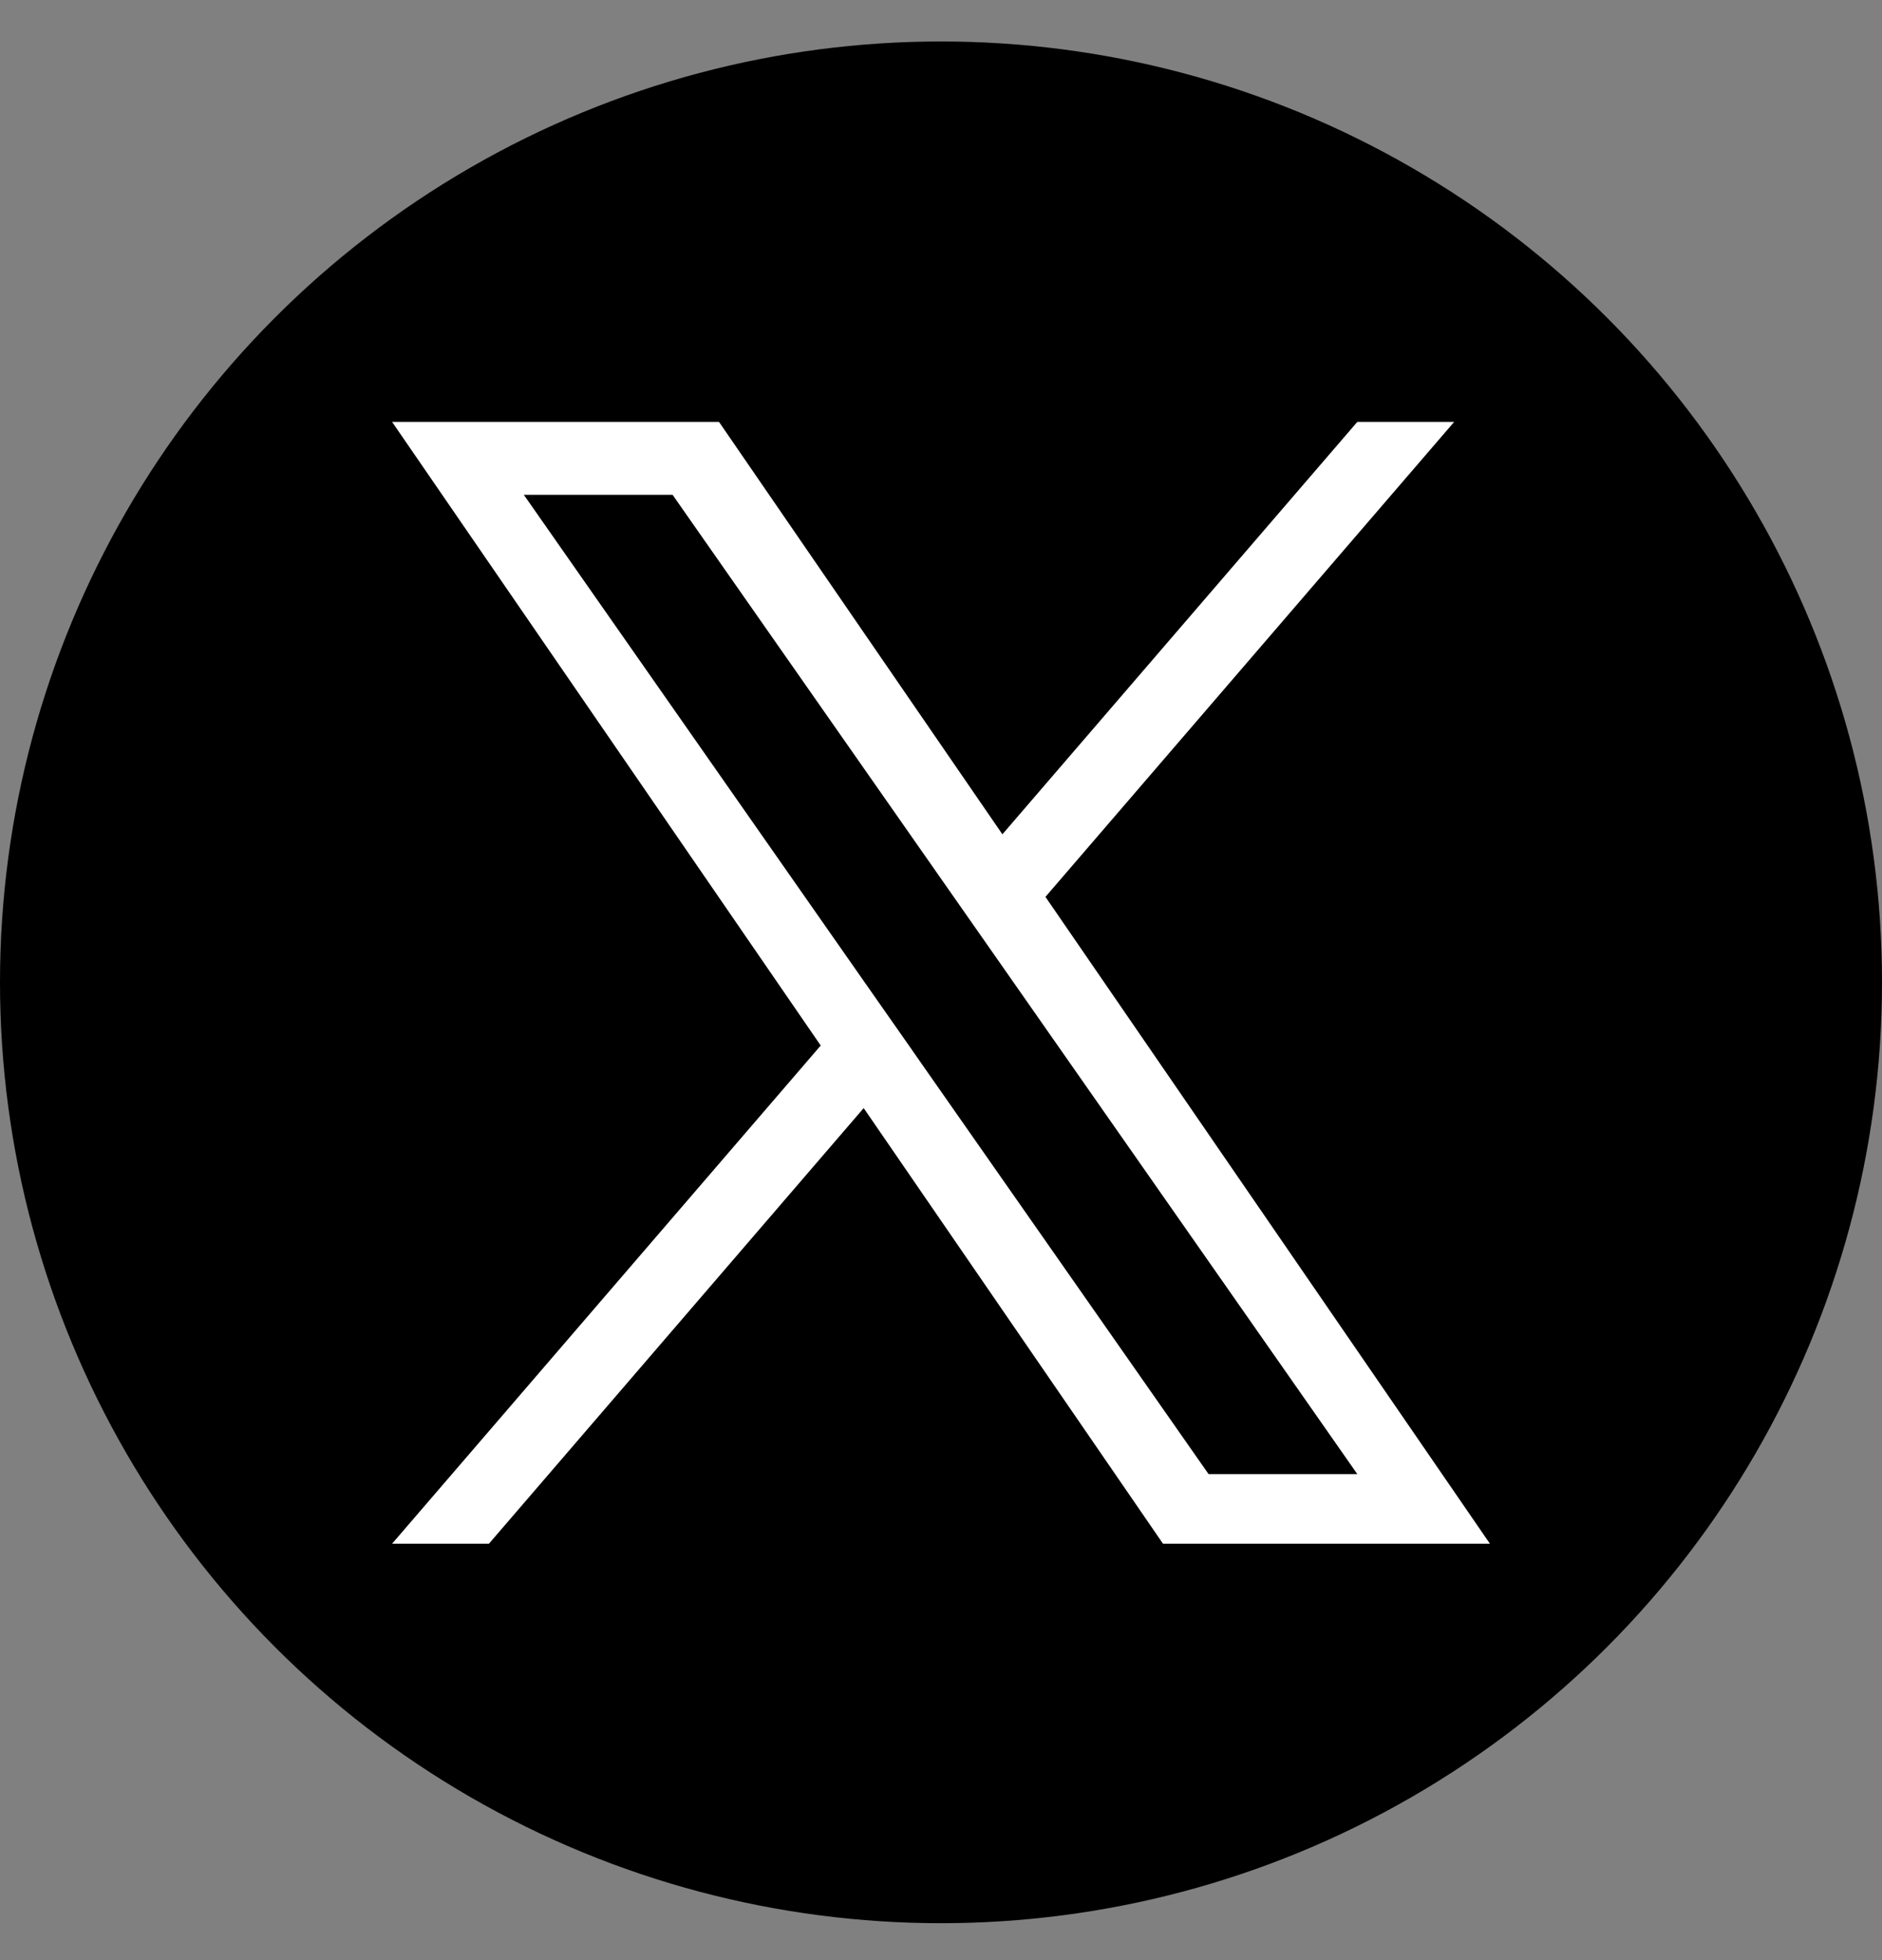 <svg width="24" height="25" viewBox="0 0 24 25" fill="none" xmlns="http://www.w3.org/2000/svg">
<rect x="0" y="0" width="24" height="25" fill="#808080" stroke="none"/>
<circle cx="12" cy="12.529" r="12" fill="black"/>
<g clip-path="url(#clip0_531_2913)">
<path d="M13.332 11.439L18.544 5.381H17.309L12.783 10.641L9.169 5.381H5L10.466 13.335L5 19.689H6.235L11.014 14.133L14.831 19.689H19L13.332 11.439H13.332H13.332ZM11.64 13.405L11.086 12.614L6.68 6.311H8.577L12.133 11.397L12.687 12.189L17.309 18.801H15.412L11.64 13.406V13.405L11.64 13.405Z" fill="white"/>
</g>
<defs>
<clipPath id="clip0_531_2913">
<rect width="14" height="14.308" fill="white" transform="translate(5 5.381)"/>
</clipPath>
</defs>
</svg>

